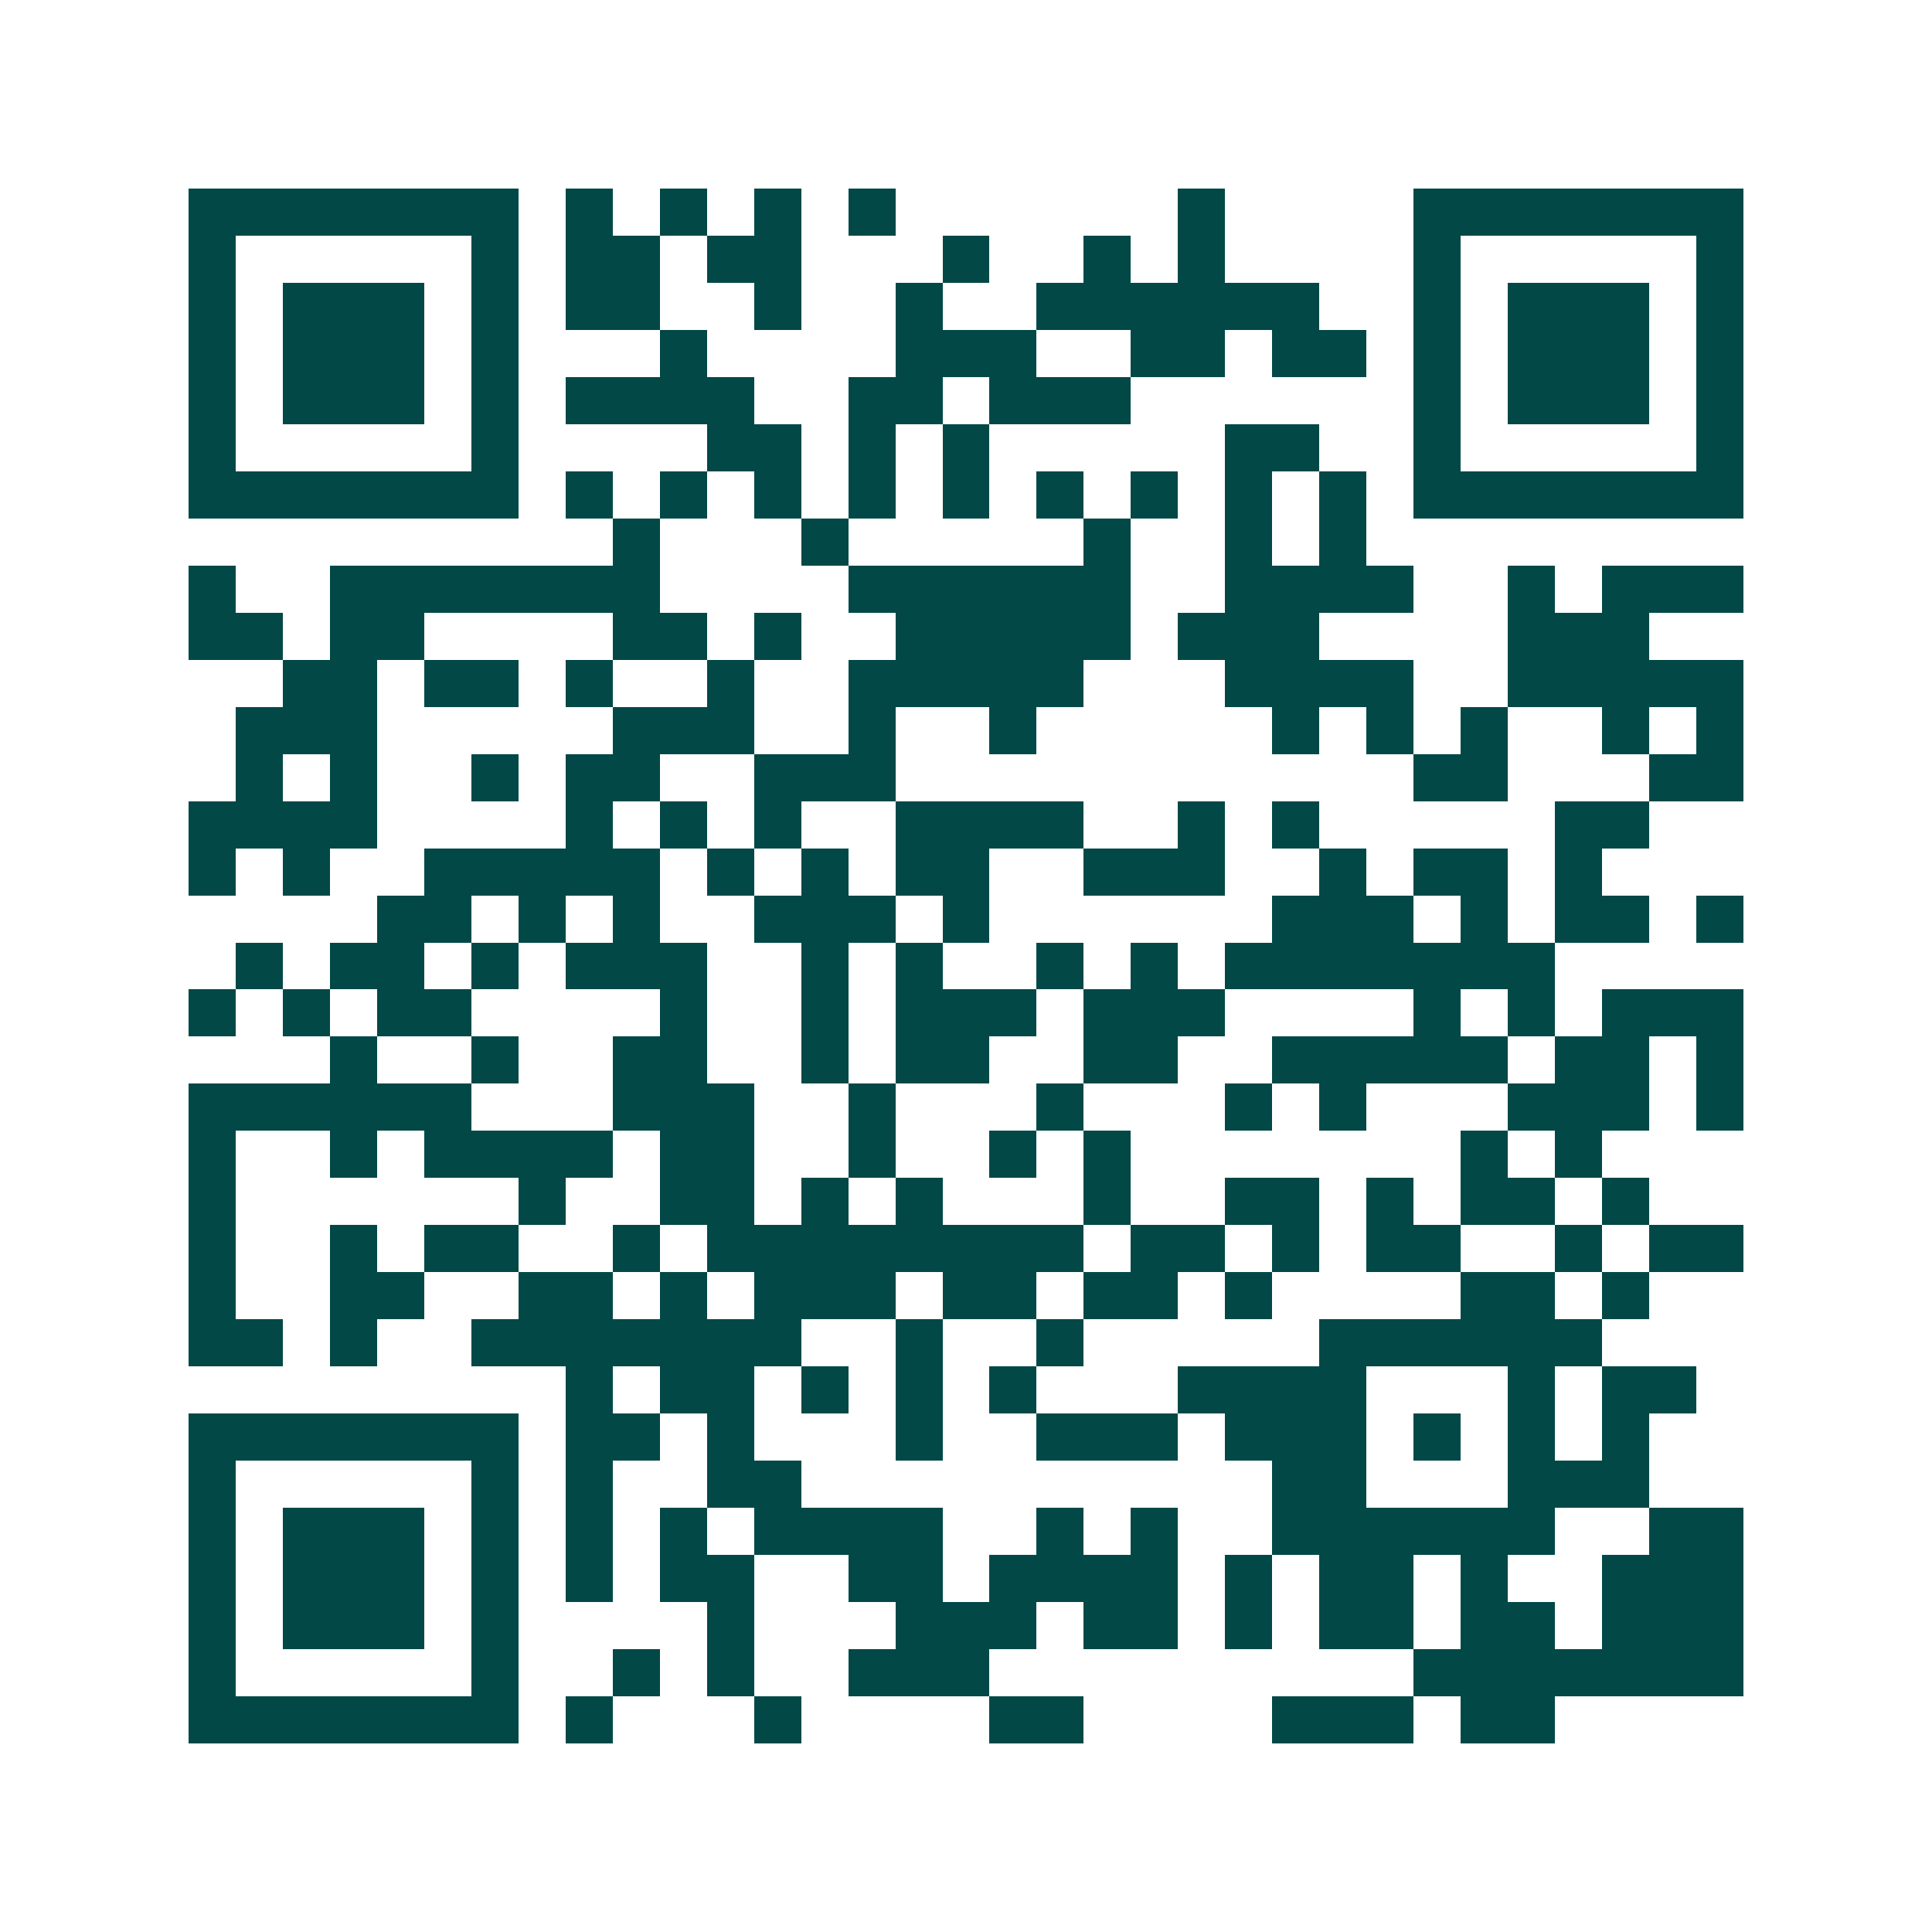 <svg xmlns="http://www.w3.org/2000/svg" width="200" height="200" viewBox="0 0 41 41" shape-rendering="crispEdges"><path fill="#ffffff" d="M0 0h41v41H0z"/><path stroke="#014847" d="M4 4.5h7m1 0h1m1 0h1m1 0h1m1 0h1m6 0h1m4 0h7M4 5.5h1m5 0h1m1 0h2m1 0h2m3 0h1m2 0h1m1 0h1m4 0h1m5 0h1M4 6.5h1m1 0h3m1 0h1m1 0h2m2 0h1m2 0h1m2 0h6m2 0h1m1 0h3m1 0h1M4 7.5h1m1 0h3m1 0h1m3 0h1m4 0h3m2 0h2m1 0h2m1 0h1m1 0h3m1 0h1M4 8.5h1m1 0h3m1 0h1m1 0h4m2 0h2m1 0h3m6 0h1m1 0h3m1 0h1M4 9.5h1m5 0h1m4 0h2m1 0h1m1 0h1m5 0h2m2 0h1m5 0h1M4 10.5h7m1 0h1m1 0h1m1 0h1m1 0h1m1 0h1m1 0h1m1 0h1m1 0h1m1 0h1m1 0h7M13 11.5h1m3 0h1m5 0h1m2 0h1m1 0h1M4 12.5h1m2 0h7m4 0h6m2 0h4m2 0h1m1 0h3M4 13.5h2m1 0h2m4 0h2m1 0h1m2 0h5m1 0h3m4 0h3M6 14.5h2m1 0h2m1 0h1m2 0h1m2 0h5m3 0h4m2 0h5M5 15.5h3m5 0h3m2 0h1m2 0h1m5 0h1m1 0h1m1 0h1m2 0h1m1 0h1M5 16.5h1m1 0h1m2 0h1m1 0h2m2 0h3m11 0h2m3 0h2M4 17.5h4m4 0h1m1 0h1m1 0h1m2 0h4m2 0h1m1 0h1m5 0h2M4 18.5h1m1 0h1m2 0h5m1 0h1m1 0h1m1 0h2m2 0h3m2 0h1m1 0h2m1 0h1M8 19.5h2m1 0h1m1 0h1m2 0h3m1 0h1m6 0h3m1 0h1m1 0h2m1 0h1M5 20.5h1m1 0h2m1 0h1m1 0h3m2 0h1m1 0h1m2 0h1m1 0h1m1 0h7M4 21.5h1m1 0h1m1 0h2m4 0h1m2 0h1m1 0h3m1 0h3m4 0h1m1 0h1m1 0h3M7 22.5h1m2 0h1m2 0h2m2 0h1m1 0h2m2 0h2m2 0h5m1 0h2m1 0h1M4 23.5h6m3 0h3m2 0h1m3 0h1m3 0h1m1 0h1m3 0h3m1 0h1M4 24.5h1m2 0h1m1 0h4m1 0h2m2 0h1m2 0h1m1 0h1m7 0h1m1 0h1M4 25.5h1m6 0h1m2 0h2m1 0h1m1 0h1m3 0h1m2 0h2m1 0h1m1 0h2m1 0h1M4 26.5h1m2 0h1m1 0h2m2 0h1m1 0h8m1 0h2m1 0h1m1 0h2m2 0h1m1 0h2M4 27.5h1m2 0h2m2 0h2m1 0h1m1 0h3m1 0h2m1 0h2m1 0h1m4 0h2m1 0h1M4 28.5h2m1 0h1m2 0h7m2 0h1m2 0h1m5 0h6M12 29.5h1m1 0h2m1 0h1m1 0h1m1 0h1m3 0h4m3 0h1m1 0h2M4 30.5h7m1 0h2m1 0h1m3 0h1m2 0h3m1 0h3m1 0h1m1 0h1m1 0h1M4 31.5h1m5 0h1m1 0h1m2 0h2m10 0h2m3 0h3M4 32.5h1m1 0h3m1 0h1m1 0h1m1 0h1m1 0h4m2 0h1m1 0h1m2 0h6m2 0h2M4 33.5h1m1 0h3m1 0h1m1 0h1m1 0h2m2 0h2m1 0h4m1 0h1m1 0h2m1 0h1m2 0h3M4 34.5h1m1 0h3m1 0h1m4 0h1m3 0h3m1 0h2m1 0h1m1 0h2m1 0h2m1 0h3M4 35.5h1m5 0h1m2 0h1m1 0h1m2 0h3m9 0h7M4 36.5h7m1 0h1m3 0h1m4 0h2m4 0h3m1 0h2"/></svg>
